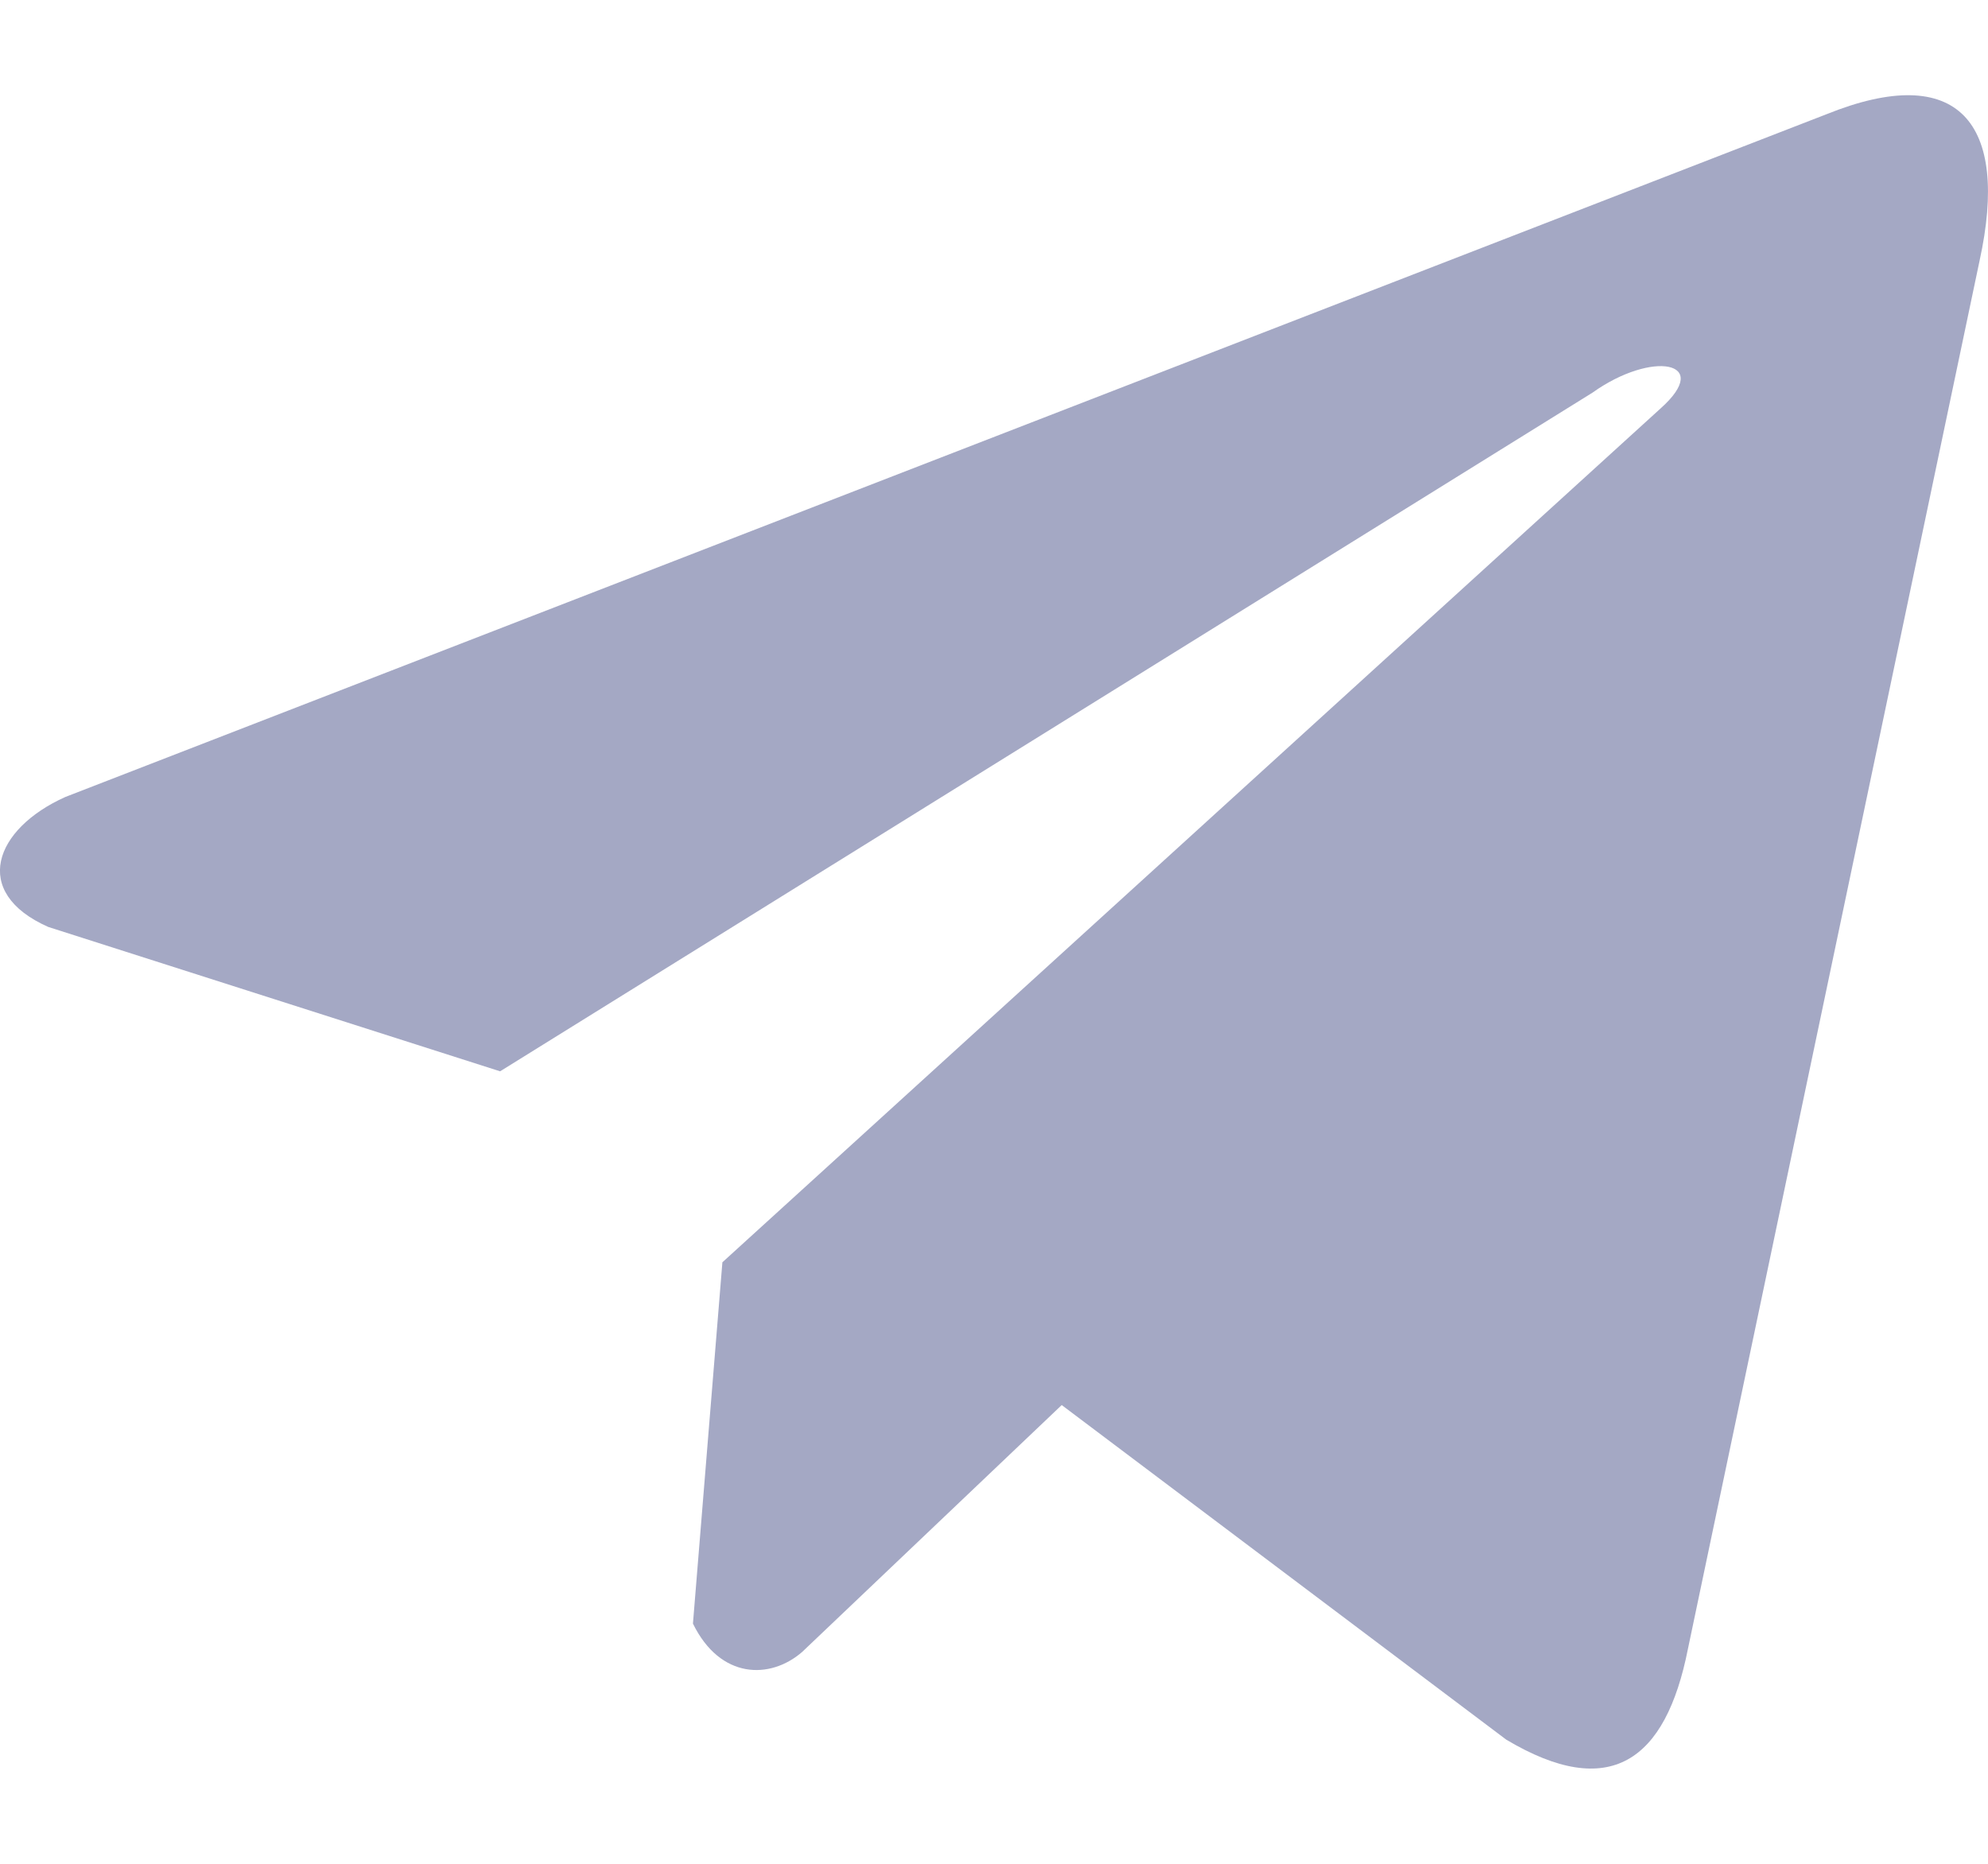 <svg width="16" height="15" viewBox="0 0 16 15" fill="none" xmlns="http://www.w3.org/2000/svg">
<path d="M14.701 0.919L0.526 6.414C-0.045 6.67 -0.238 7.182 0.388 7.46L4.025 8.622L12.817 3.16C13.297 2.817 13.789 2.908 13.366 3.286L5.814 10.159L5.577 13.067C5.797 13.516 6.199 13.518 6.456 13.295L8.545 11.308L12.123 14.001C12.954 14.496 13.406 14.177 13.585 13.27L15.932 2.099C16.176 0.984 15.761 0.492 14.701 0.919Z" fill="#A4A8C4"/>
</svg>
